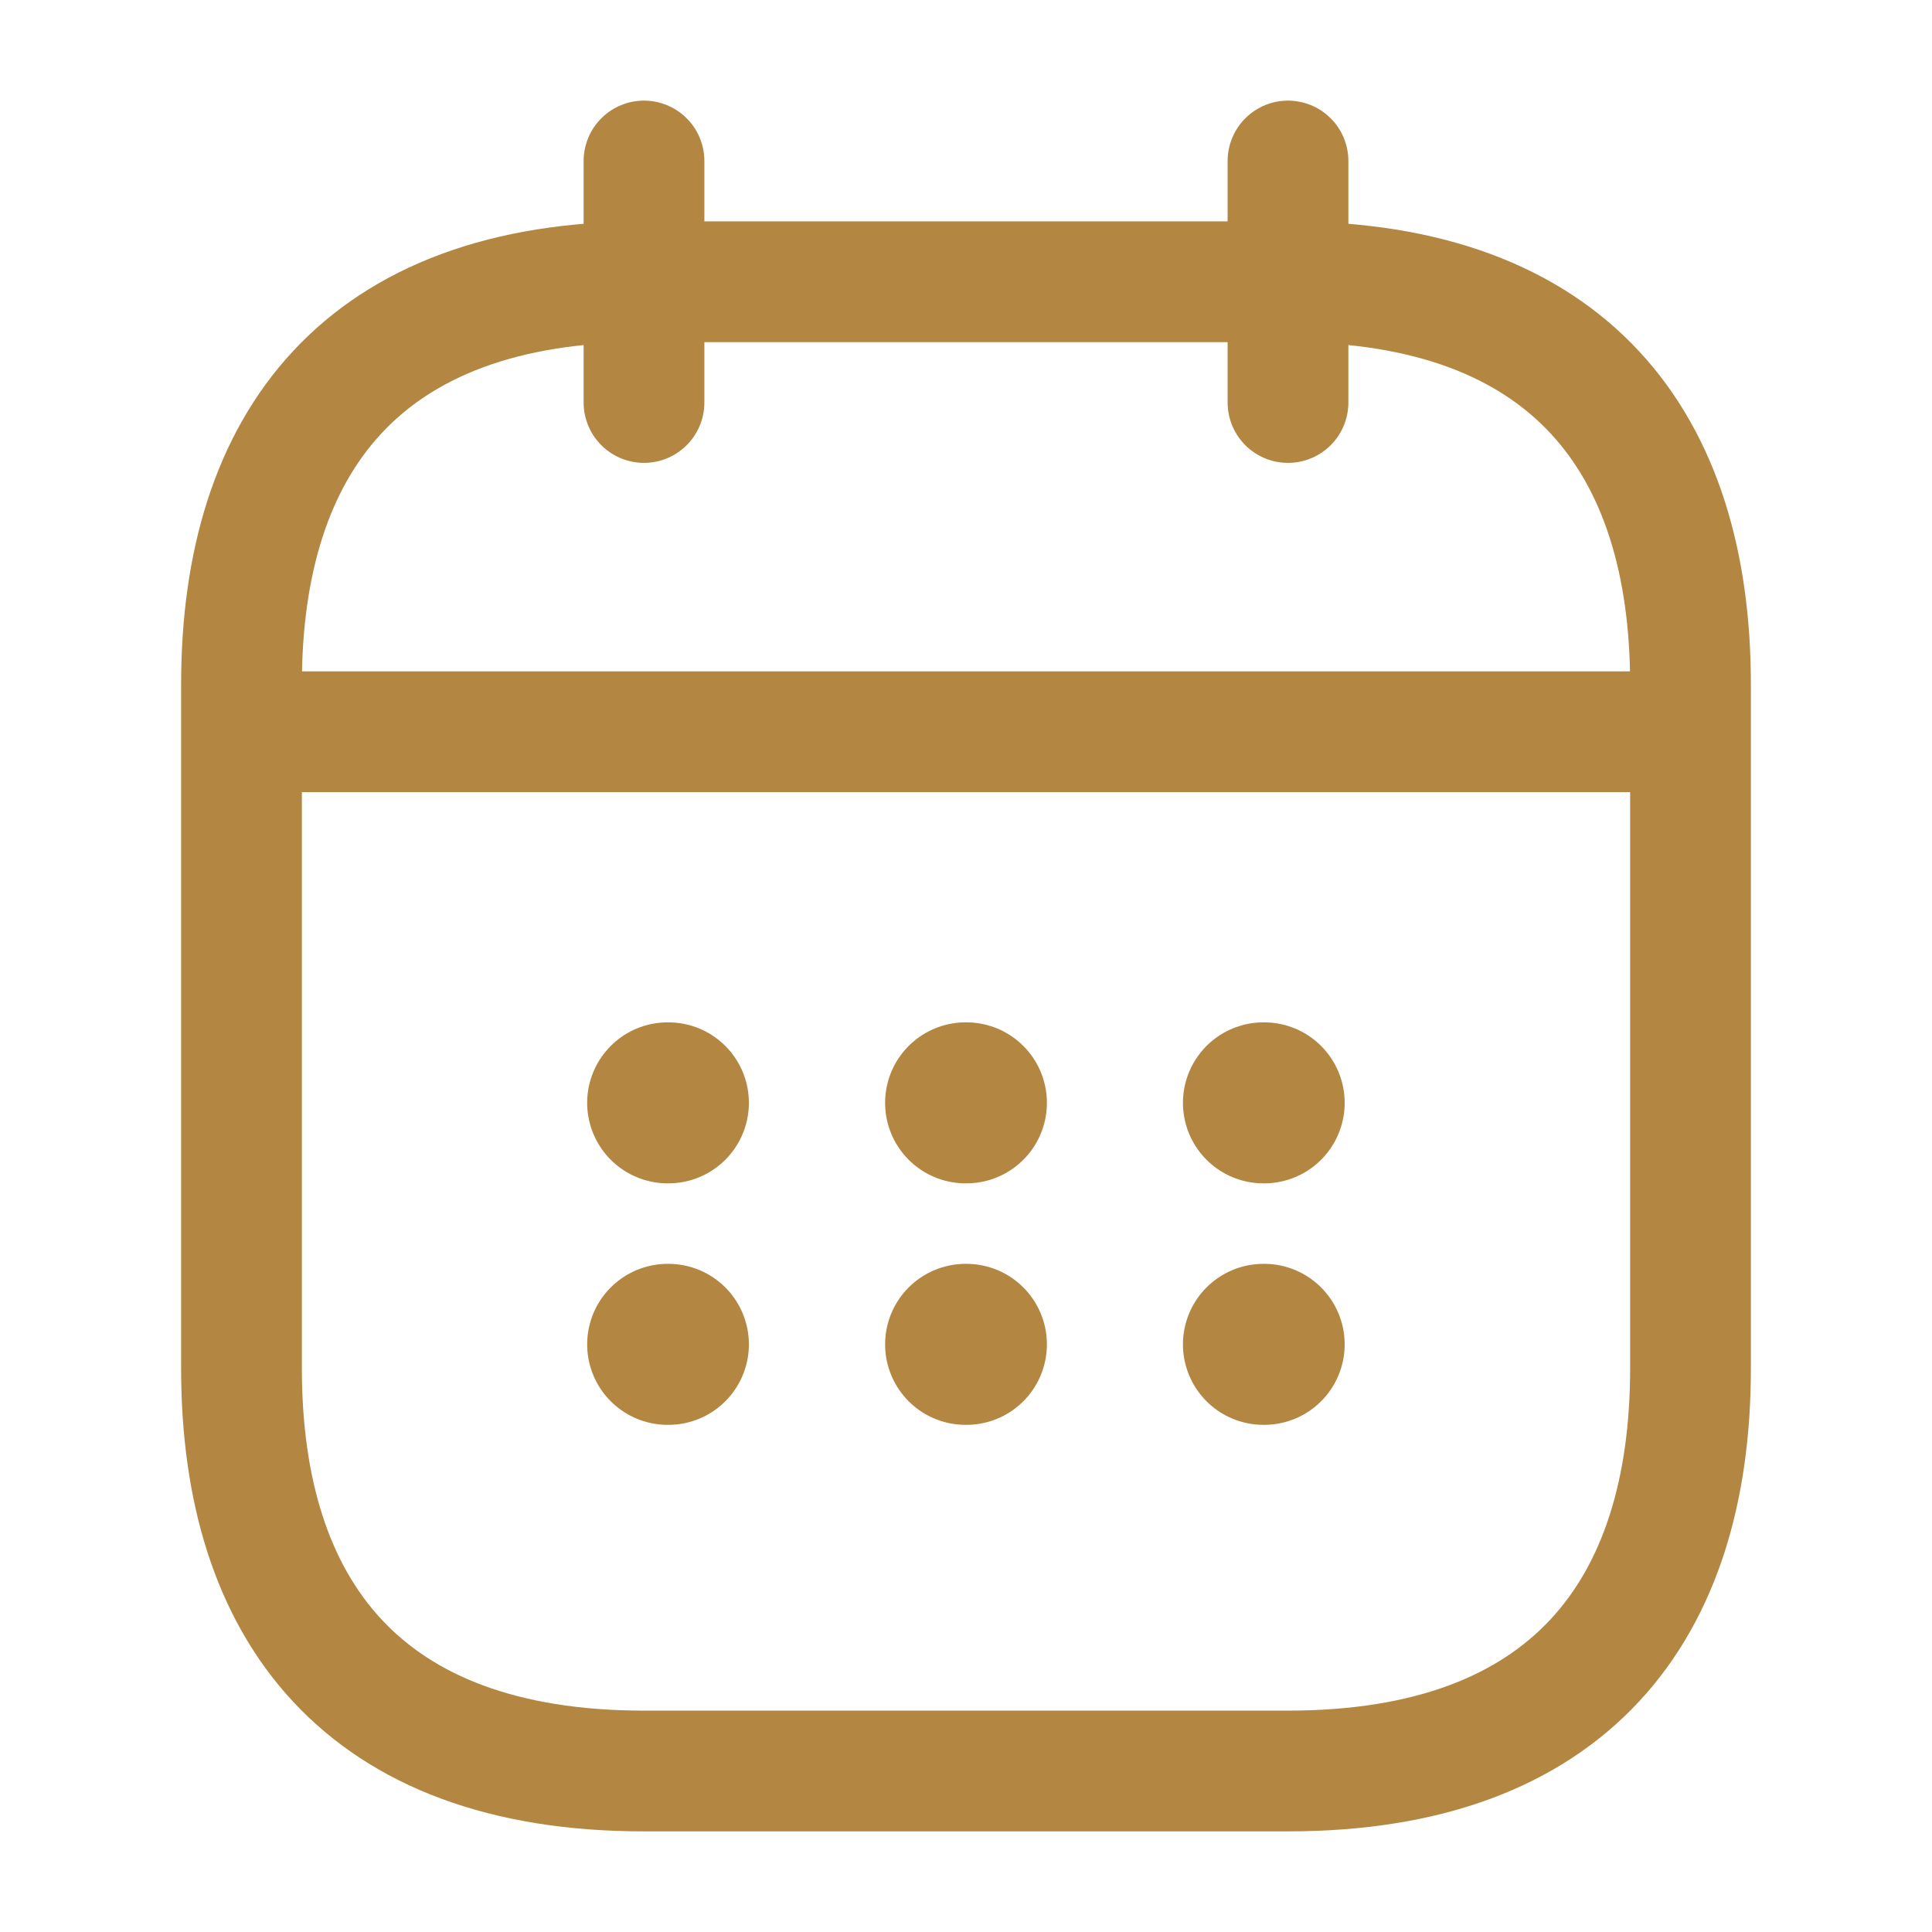 <?xml version="1.0" encoding="UTF-8"?> <svg xmlns="http://www.w3.org/2000/svg" width="800px" height="800px" viewBox="0 0 24 24" fill="none"><g id="SVGRepo_bgCarrier" stroke-width="0"></g><g id="SVGRepo_tracerCarrier" stroke-linecap="round" stroke-linejoin="round"></g><g id="SVGRepo_iconCarrier"><path d="M8 2V5" stroke="#b38642" stroke-width="1.5" stroke-miterlimit="10" stroke-linecap="round" stroke-linejoin="round"></path><path d="M16 2V5" stroke="#b38642" stroke-width="1.5" stroke-miterlimit="10" stroke-linecap="round" stroke-linejoin="round"></path><path d="M3.5 9.09H20.5" stroke="#b38642" stroke-width="1.5" stroke-miterlimit="10" stroke-linecap="round" stroke-linejoin="round"></path><path d="M21 8.5V17C21 20 19.5 22 16 22H8C4.5 22 3 20 3 17V8.5C3 5.5 4.5 3.5 8 3.5H16C19.5 3.5 21 5.5 21 8.5Z" stroke="#b38642" stroke-width="1.5" stroke-miterlimit="10" stroke-linecap="round" stroke-linejoin="round"></path><path d="M15.695 13.7H15.704" stroke="#b38642" stroke-width="2" stroke-linecap="round" stroke-linejoin="round"></path><path d="M15.695 16.7H15.704" stroke="#b38642" stroke-width="2" stroke-linecap="round" stroke-linejoin="round"></path><path d="M11.995 13.7H12.005" stroke="#b38642" stroke-width="2" stroke-linecap="round" stroke-linejoin="round"></path><path d="M11.995 16.7H12.005" stroke="#b38642" stroke-width="2" stroke-linecap="round" stroke-linejoin="round"></path><path d="M8.294 13.7H8.303" stroke="#b38642" stroke-width="2" stroke-linecap="round" stroke-linejoin="round"></path><path d="M8.294 16.7H8.303" stroke="#b38642" stroke-width="2" stroke-linecap="round" stroke-linejoin="round"></path></g></svg> 